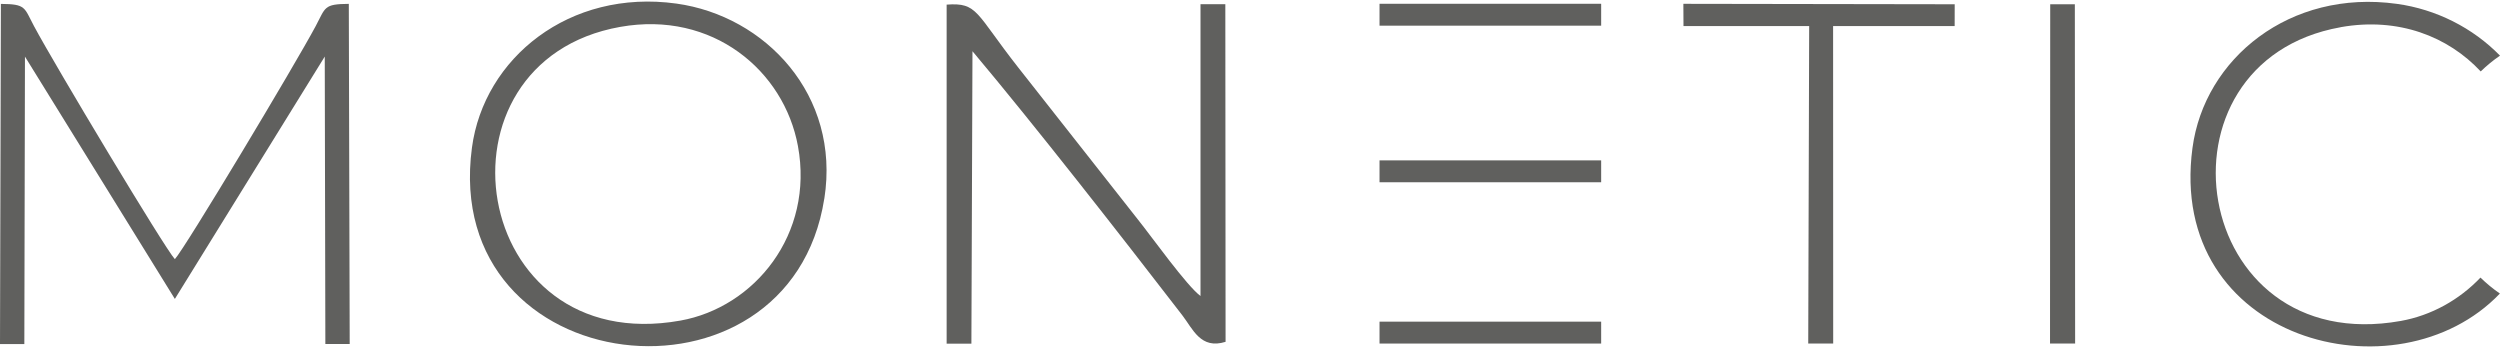 <svg width="174" height="25" viewBox="0 0 174 25" fill="none" xmlns="http://www.w3.org/2000/svg">
<g clip-path="url(#clip0_589_724)">
<path fill-rule="evenodd" clip-rule="evenodd" d="M162.917 1.89C166.941 1.175 170.398 2.55 172.658 4.972C173.071 4.569 173.522 4.2 174 3.873C172.106 1.935 169.559 0.646 166.826 0.269C159.376 -0.766 153.429 4.071 152.596 10.298C150.801 23.718 166.846 27.912 173.992 20.43C173.51 20.1 173.057 19.728 172.641 19.32C171.157 20.88 169.213 21.957 167.099 22.337C152.399 24.965 149.303 4.317 162.917 1.893" fill="#1D1D1B" fill-opacity="0.7"/>
<path d="M111.441 11.162H96.015V12.685H111.441V11.162Z" fill="#1D1D1B" fill-opacity="0.7"/>
<path d="M111.441 0.263H96.015V1.787H111.441V0.263Z" fill="#1D1D1B" fill-opacity="0.7"/>
<path d="M111.441 22.387H96.015V23.911H111.441V22.387Z" fill="#1D1D1B" fill-opacity="0.7"/>
<path fill-rule="evenodd" clip-rule="evenodd" d="M67.687 3.568C72.016 8.721 77.935 16.295 82.283 21.937C83.029 22.904 83.564 24.336 85.3 23.791L85.283 0.294H83.555V20.601C82.607 19.91 80.141 16.454 79.193 15.272L70.851 4.675C67.876 0.884 68.059 0.163 65.886 0.322V23.919H67.609L67.684 3.565L67.687 3.568Z" fill="#1D1D1B" fill-opacity="0.7"/>
<path fill-rule="evenodd" clip-rule="evenodd" d="M57.375 13.818C58.501 6.616 53.266 1.108 47.077 0.249C39.627 -0.785 33.68 4.052 32.847 10.278C30.66 26.629 54.958 29.29 57.372 13.818M43.171 1.871C49.59 0.727 54.572 4.913 55.537 10.169C56.669 16.309 52.512 21.392 47.35 22.314C32.65 24.943 29.554 4.295 43.168 1.871H43.171Z" fill="#1D1D1B" fill-opacity="0.7"/>
<path fill-rule="evenodd" clip-rule="evenodd" d="M136.044 1.815L136.047 0.297L117.162 0.266L117.171 1.815H125.918L125.853 23.911L127.59 23.908L127.584 1.815H136.044Z" fill="#1D1D1B" fill-opacity="0.7"/>
<path fill-rule="evenodd" clip-rule="evenodd" d="M142.681 23.908L144.429 23.911L144.409 0.297H142.695L142.681 23.908Z" fill="#1D1D1B" fill-opacity="0.7"/>
<path fill-rule="evenodd" clip-rule="evenodd" d="M12.17 20.805L1.737 3.94L1.694 23.945H0L0.062 0.272C1.827 0.283 1.672 0.518 2.373 1.829C3.805 4.513 11.486 17.318 12.17 18.037C12.845 17.329 20.534 4.51 21.967 1.826C22.668 0.515 22.513 0.28 24.277 0.269L24.339 23.942H22.645L22.603 3.937L12.172 20.802V20.808L12.17 20.805Z" fill="#1D1D1B" fill-opacity="0.7"/>
</g>
<defs>
<clipPath id="clip0_589_724">
<rect width="174" height="24" fill="white" transform="translate(0 0.109)"/>
</clipPath>
</defs>
</svg>
